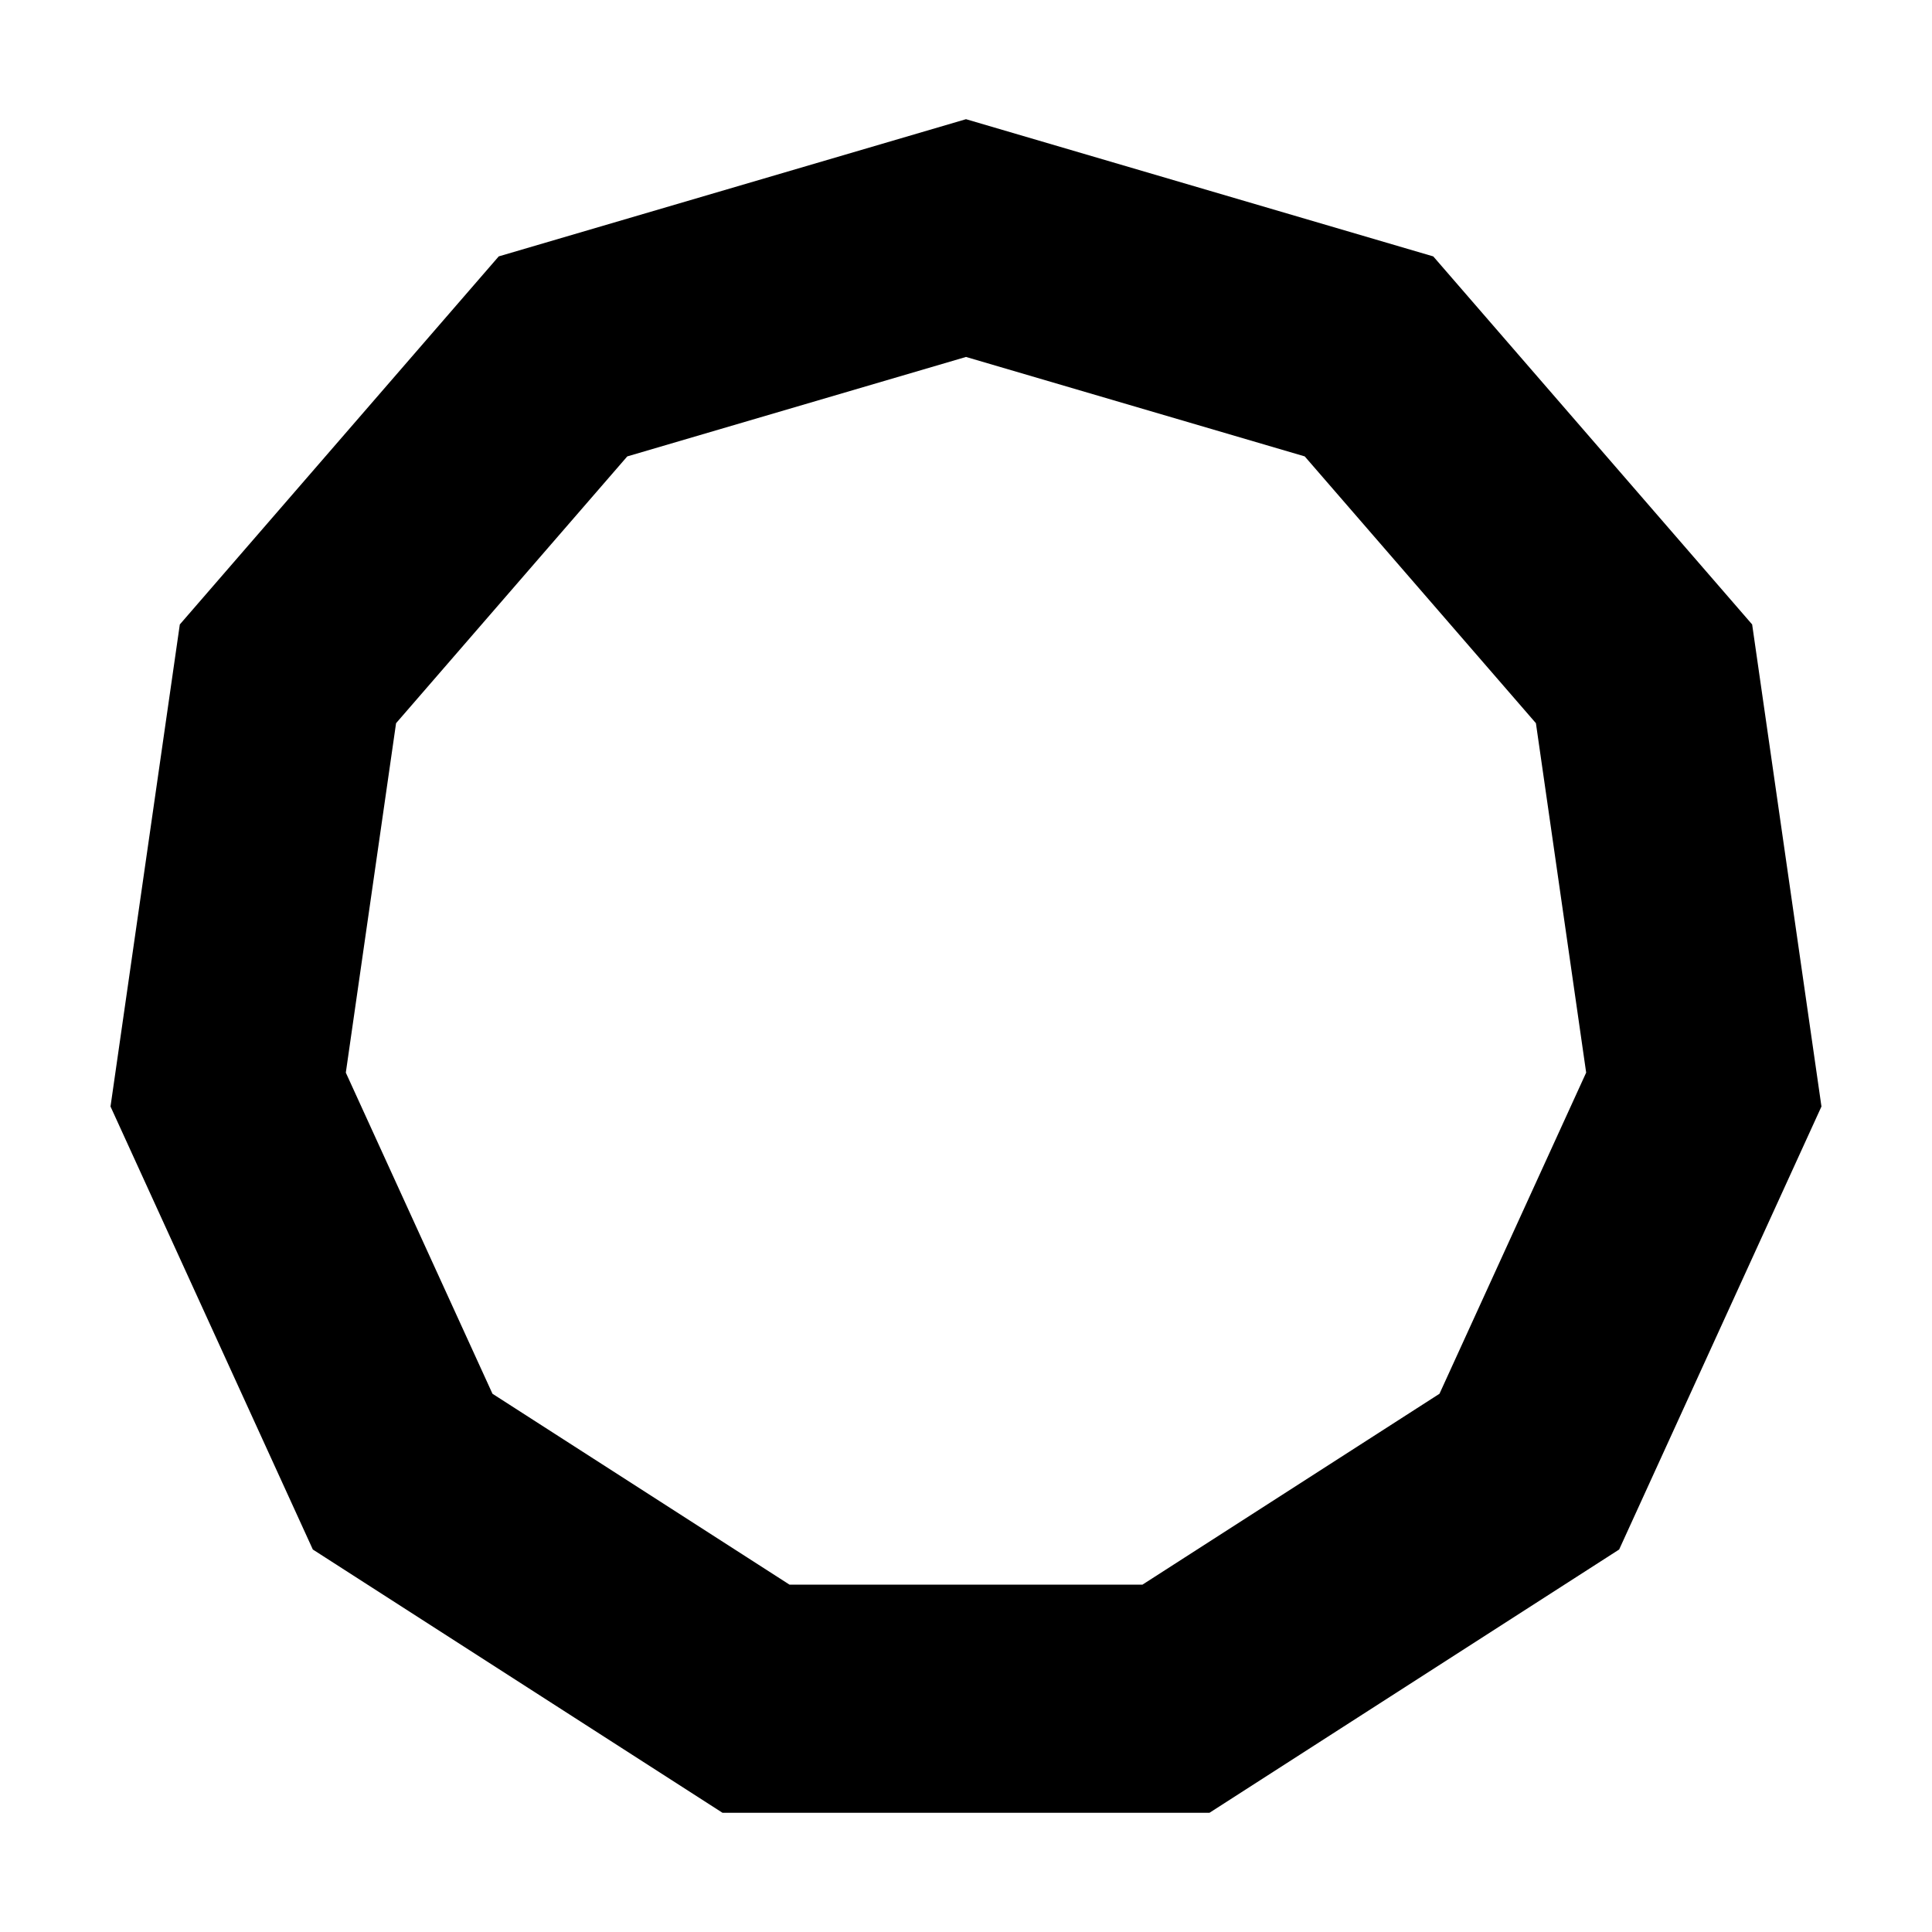 <?xml version="1.0" encoding="UTF-8"?>
<!-- Uploaded to: SVG Repo, www.svgrepo.com, Generator: SVG Repo Mixer Tools -->
<svg fill="#000000" width="800px" height="800px" version="1.1" viewBox="144 144 512 512" xmlns="http://www.w3.org/2000/svg">
 <path d="m523.83 211.95-123.83-36.363-123.83 36.359-84.516 97.539-18.367 127.75 53.617 117.4 108.57 69.773h129.05l108.57-69.773 53.613-117.4-18.367-127.75zm1.648 301.41-78.707 50.582h-93.551l-78.707-50.582-38.867-85.102 13.316-92.602 61.27-70.703 89.77-26.359 89.766 26.355 61.266 70.703 13.316 92.602z"/>
</svg>